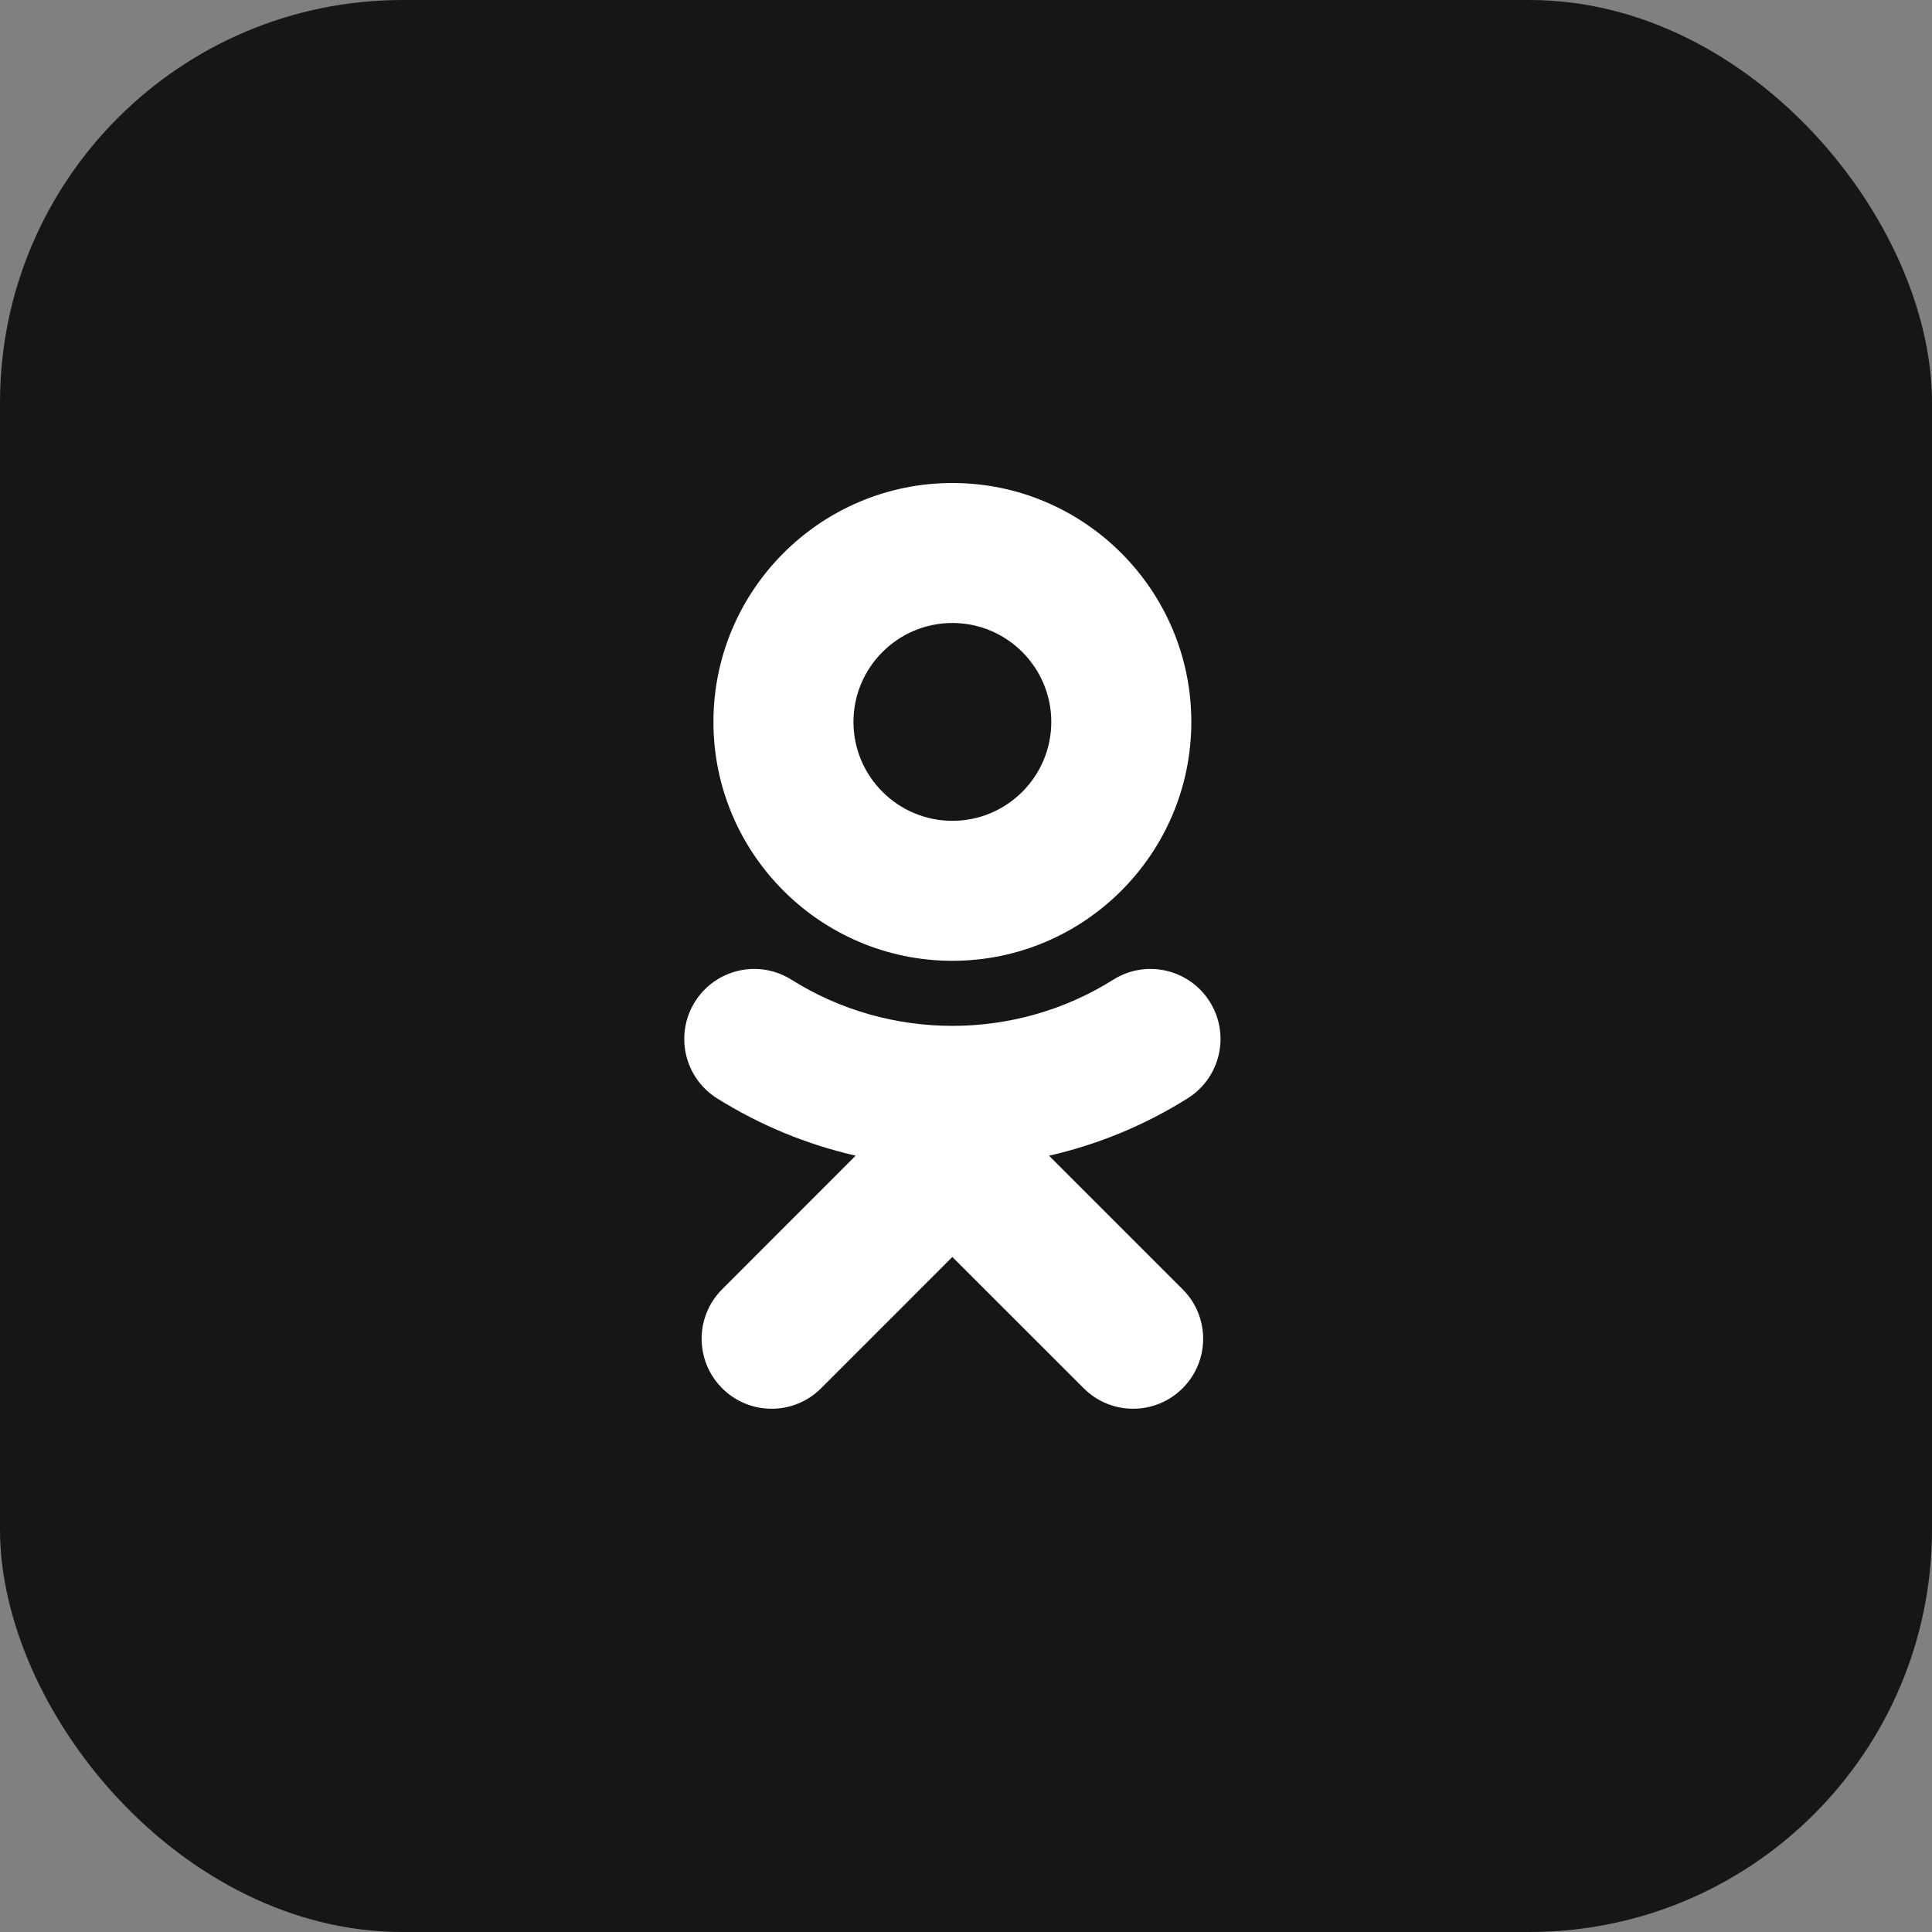 <svg width="48" height="48" viewBox="0 0 48 48" fill="none" xmlns="http://www.w3.org/2000/svg">
<rect x="0" y="0" width="48" height="48" fill="#808080" stroke="none"/>
<rect width="48" height="48" rx="10" fill="#161616"/>
<path d="M23.662 12C20.389 12 17.725 14.663 17.725 17.936C17.725 21.209 20.389 23.871 23.662 23.871C26.936 23.871 29.598 21.209 29.598 17.936C29.598 14.663 26.936 12 23.662 12ZM23.662 15.478C25.017 15.478 26.119 16.581 26.119 17.936C26.119 19.291 25.017 20.393 23.662 20.393C22.307 20.393 21.204 19.291 21.204 17.936C21.204 16.581 22.307 15.478 23.662 15.478ZM18.768 24.073C18.18 24.064 17.603 24.353 17.267 24.887C16.756 25.701 17.001 26.774 17.812 27.286C18.886 27.959 20.051 28.437 21.259 28.712L17.941 32.032C17.262 32.711 17.262 33.812 17.942 34.491C18.282 34.83 18.726 35 19.172 35C19.616 35 20.062 34.83 20.401 34.49L23.661 31.229L26.923 34.49C27.602 35.17 28.702 35.17 29.382 34.49C30.062 33.811 30.062 32.71 29.382 32.032L26.063 28.713C27.271 28.438 28.437 27.96 29.509 27.286C30.323 26.774 30.568 25.7 30.056 24.887C29.544 24.074 28.471 23.828 27.657 24.341C25.227 25.87 22.095 25.869 19.665 24.341C19.386 24.165 19.075 24.078 18.768 24.073V24.073Z" fill="white"/>
</svg>
